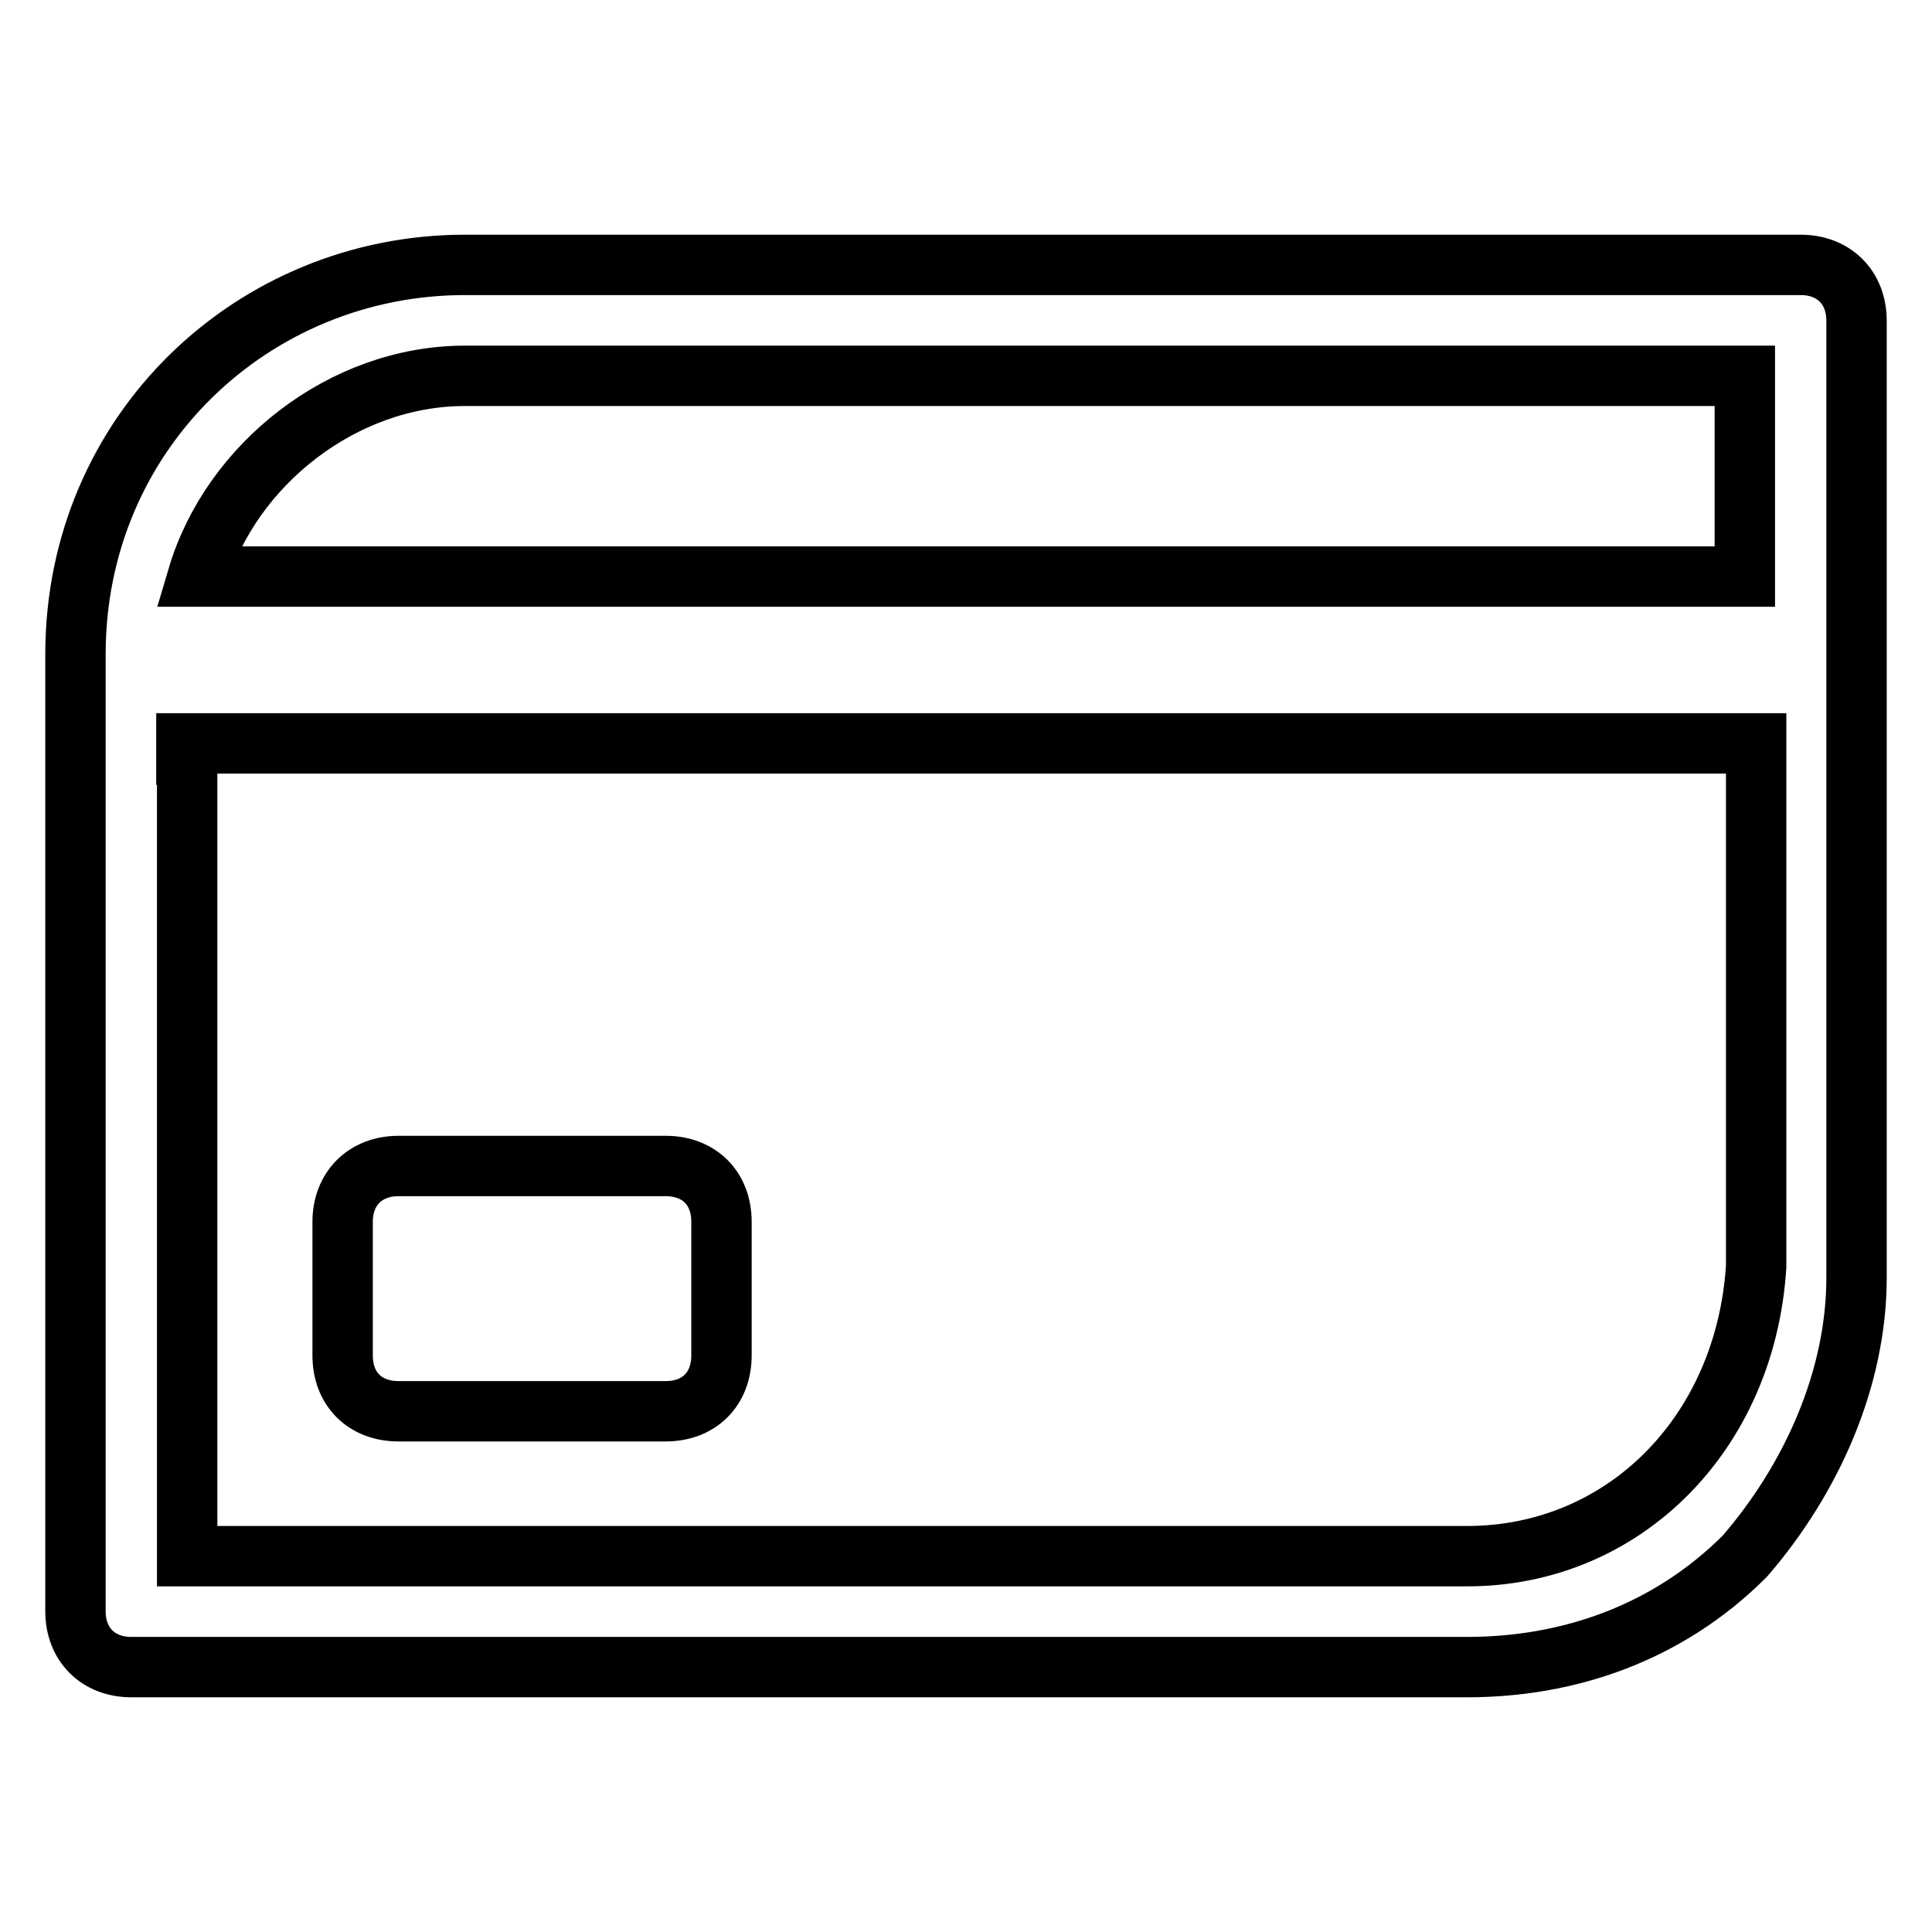 <?xml version="1.0" encoding="utf-8"?>
<!-- Svg Vector Icons : http://www.onlinewebfonts.com/icon -->
<!DOCTYPE svg PUBLIC "-//W3C//DTD SVG 1.1//EN" "http://www.w3.org/Graphics/SVG/1.1/DTD/svg11.dtd">
<svg version="1.1" xmlns="http://www.w3.org/2000/svg" xmlns:xlink="http://www.w3.org/1999/xlink" x="0px" y="0px" viewBox="0 0 256 256" enable-background="new 0 0 256 256" xml:space="preserve">
<g> <path stroke-width="8" fill-opacity="0" stroke="#000000"  d="M24.8,100v106.2h169.6c20.7,0,36.9-16.2,38.3-38.4V98.5h-208V100z M26.2,76.4h205V49.8H61.6 C45.4,49.8,30.6,61.6,26.2,76.4z M194.4,220.9h-177c-4.4,0-7.4-3-7.4-7.4V86.7c0-29.5,23.6-51.6,51.6-51.6h177c4.4,0,7.4,3,7.4,7.4 v126.8c0,13.3-5.9,26.6-14.8,36.9C220.9,216.5,207.7,220.9,194.4,220.9L194.4,220.9z M52.8,187c-4.4,0-7.4-2.9-7.4-7.4v-17.7 c0-4.4,3-7.4,7.4-7.4h35.4c4.4,0,7.4,2.9,7.4,7.4v17.7c0,4.4-2.9,7.4-7.4,7.4H52.8z"/></g>
</svg>